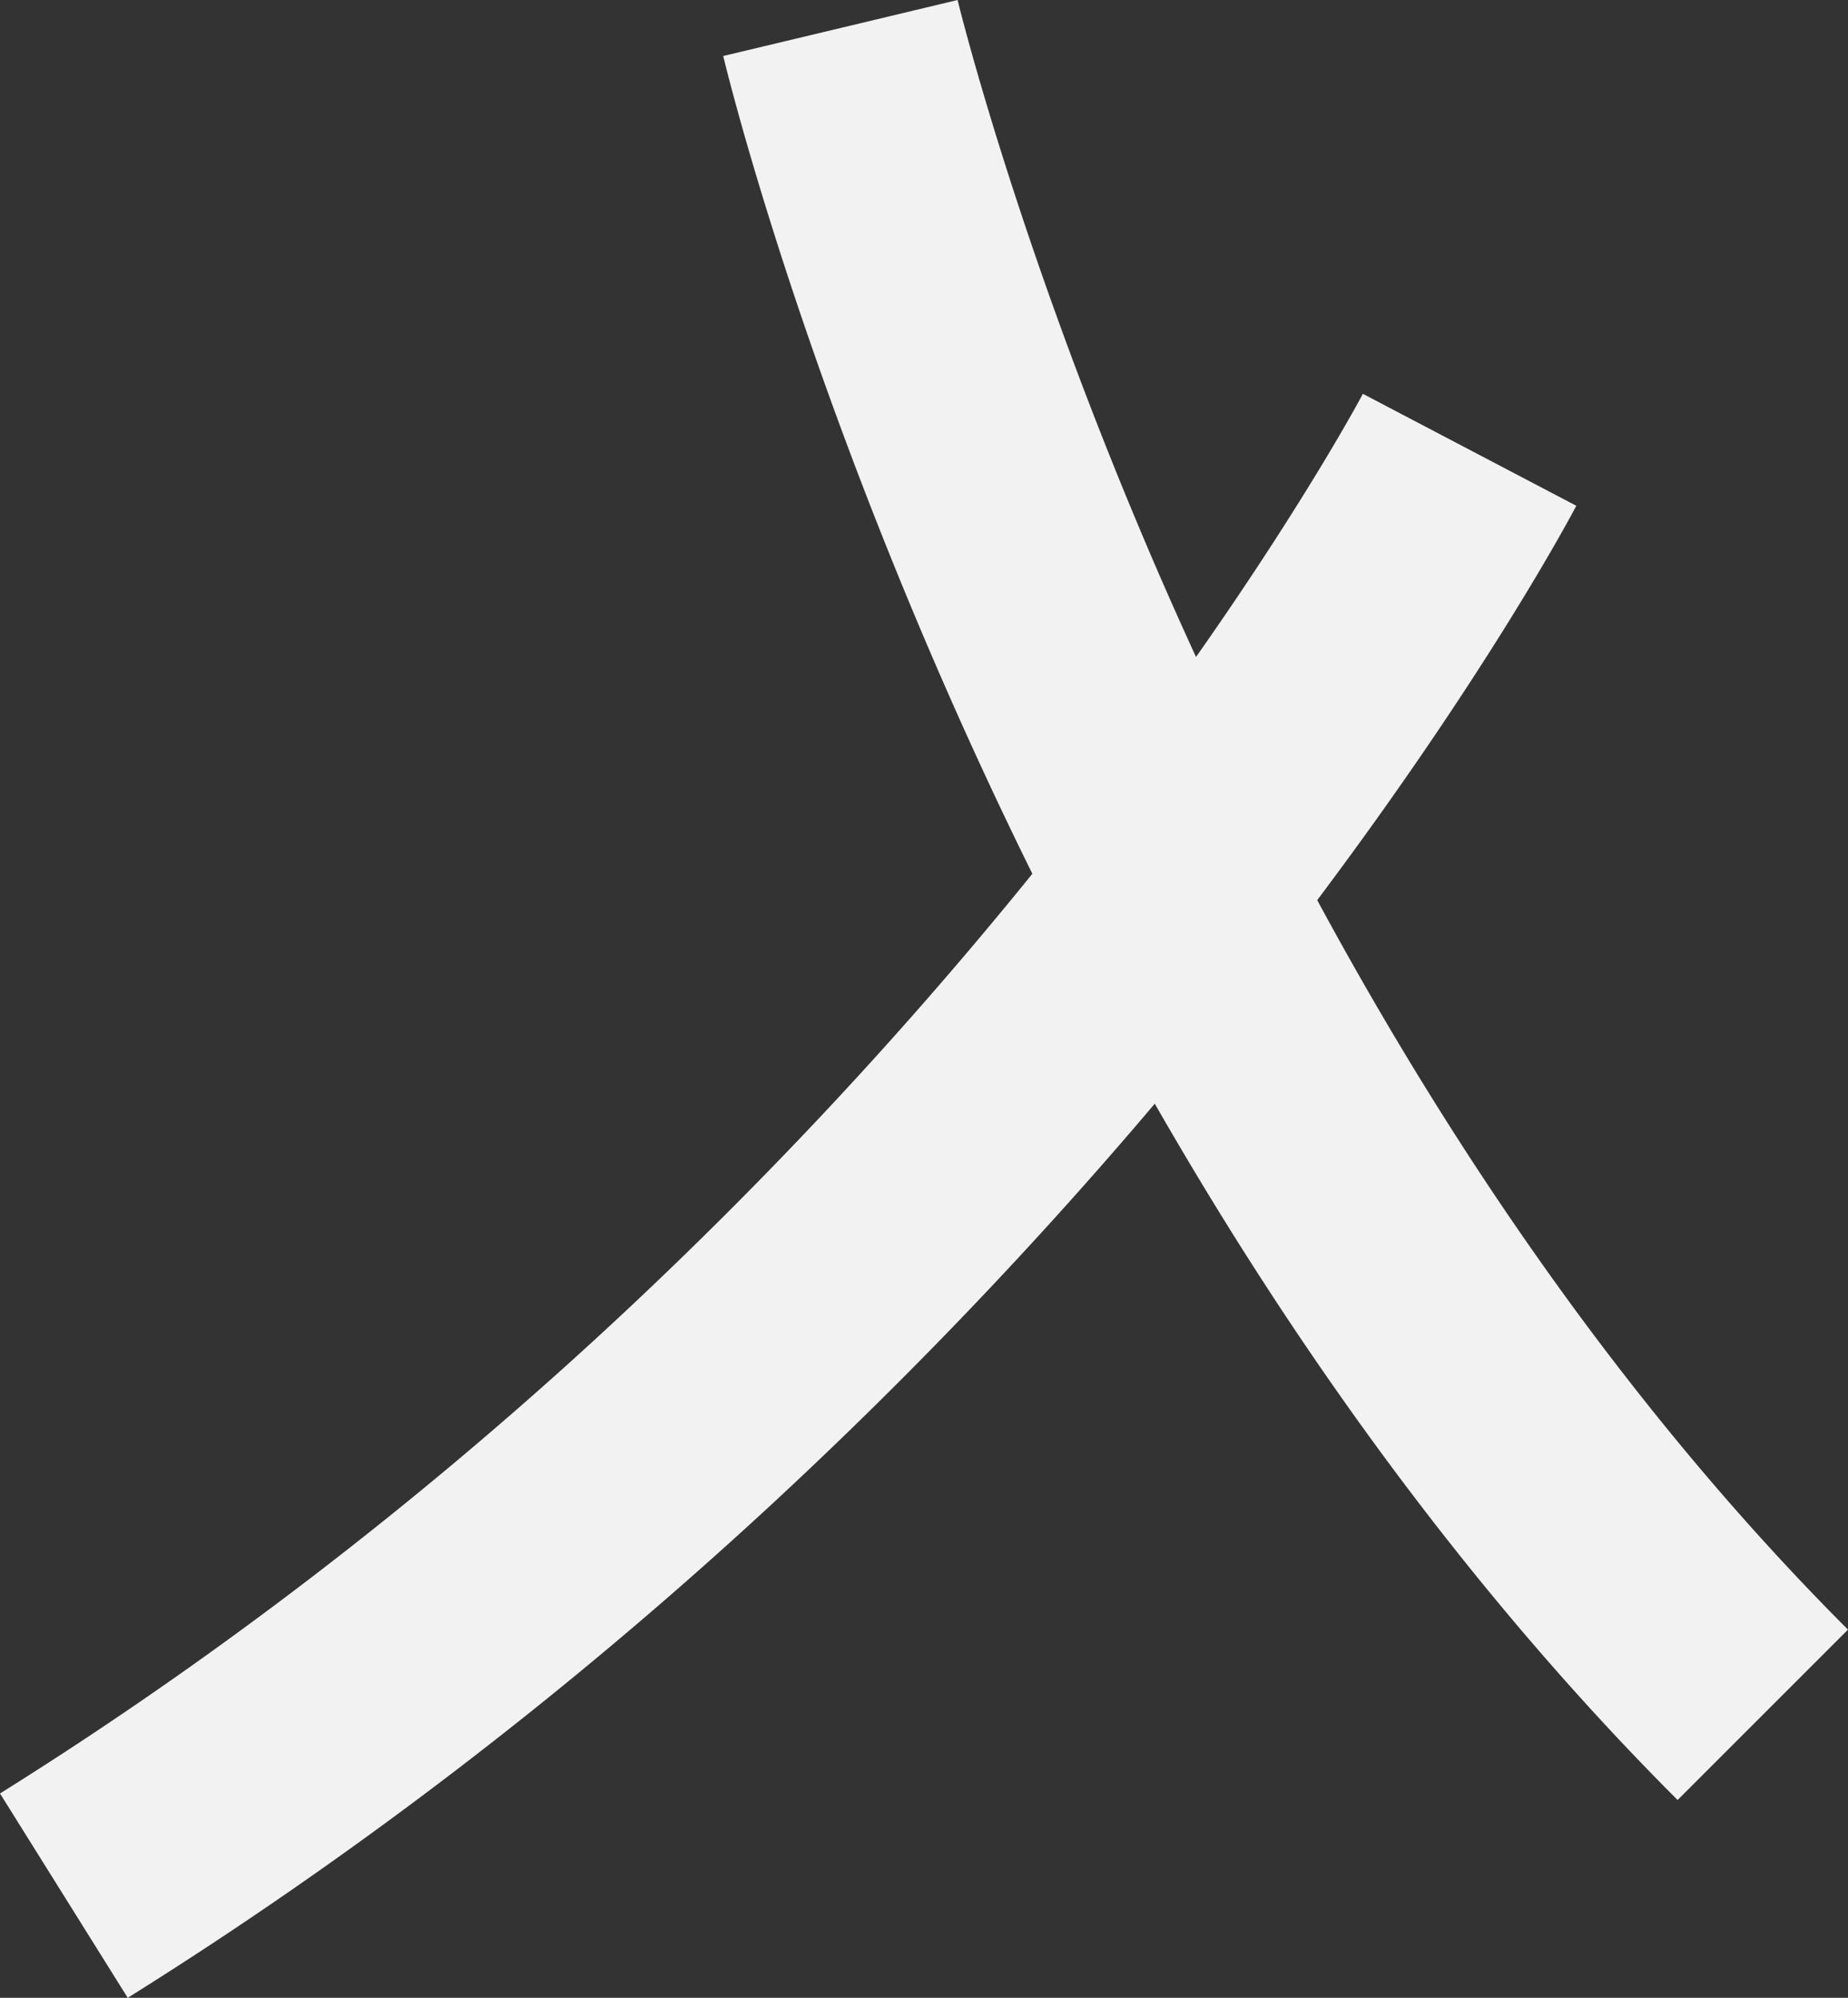 <svg id="Ebene_1" data-name="Ebene 1" xmlns="http://www.w3.org/2000/svg" viewBox="0 0 1662.39 1797.22"><rect x="0" y="0" width="1662.39" height="1797.22" fill="#333333" stroke="none"/><defs><style>.cls-1{fill:#f2f2f2;}</style></defs><title>Zeichenfläche 1</title><path class="cls-1" d="M1290.47,991.49q-54.69-87.6-105.56-181.74C1339,604.54,1414.33,461.91,1418,455L1226,354.28c-.69,1.3-50.21,94.62-150.11,236.73q-17.31-37.73-34-76.12C916.46,225.32,862.58,4.83,861.43.06l0-.06L756,25.22,650.58,50.38c2.29,9.59,57.6,238.51,190.47,546.19q41.78,96.74,87.6,189.42l-2,2.53a3887.3,3887.3,0,0,1-382.39,408.15C374,1353.87,190.9,1494.08,0,1613.39l114.89,183.82C318.43,1670,513.42,1520.55,694.45,1353a4105.82,4105.82,0,0,0,344.33-360.13q32.42,56.55,66.22,110.87c122.23,196.16,258.19,369.61,404.11,515.53L1662.39,1466c-133.68-133.68-258.81-293.32-371.92-474.5"/></svg>
